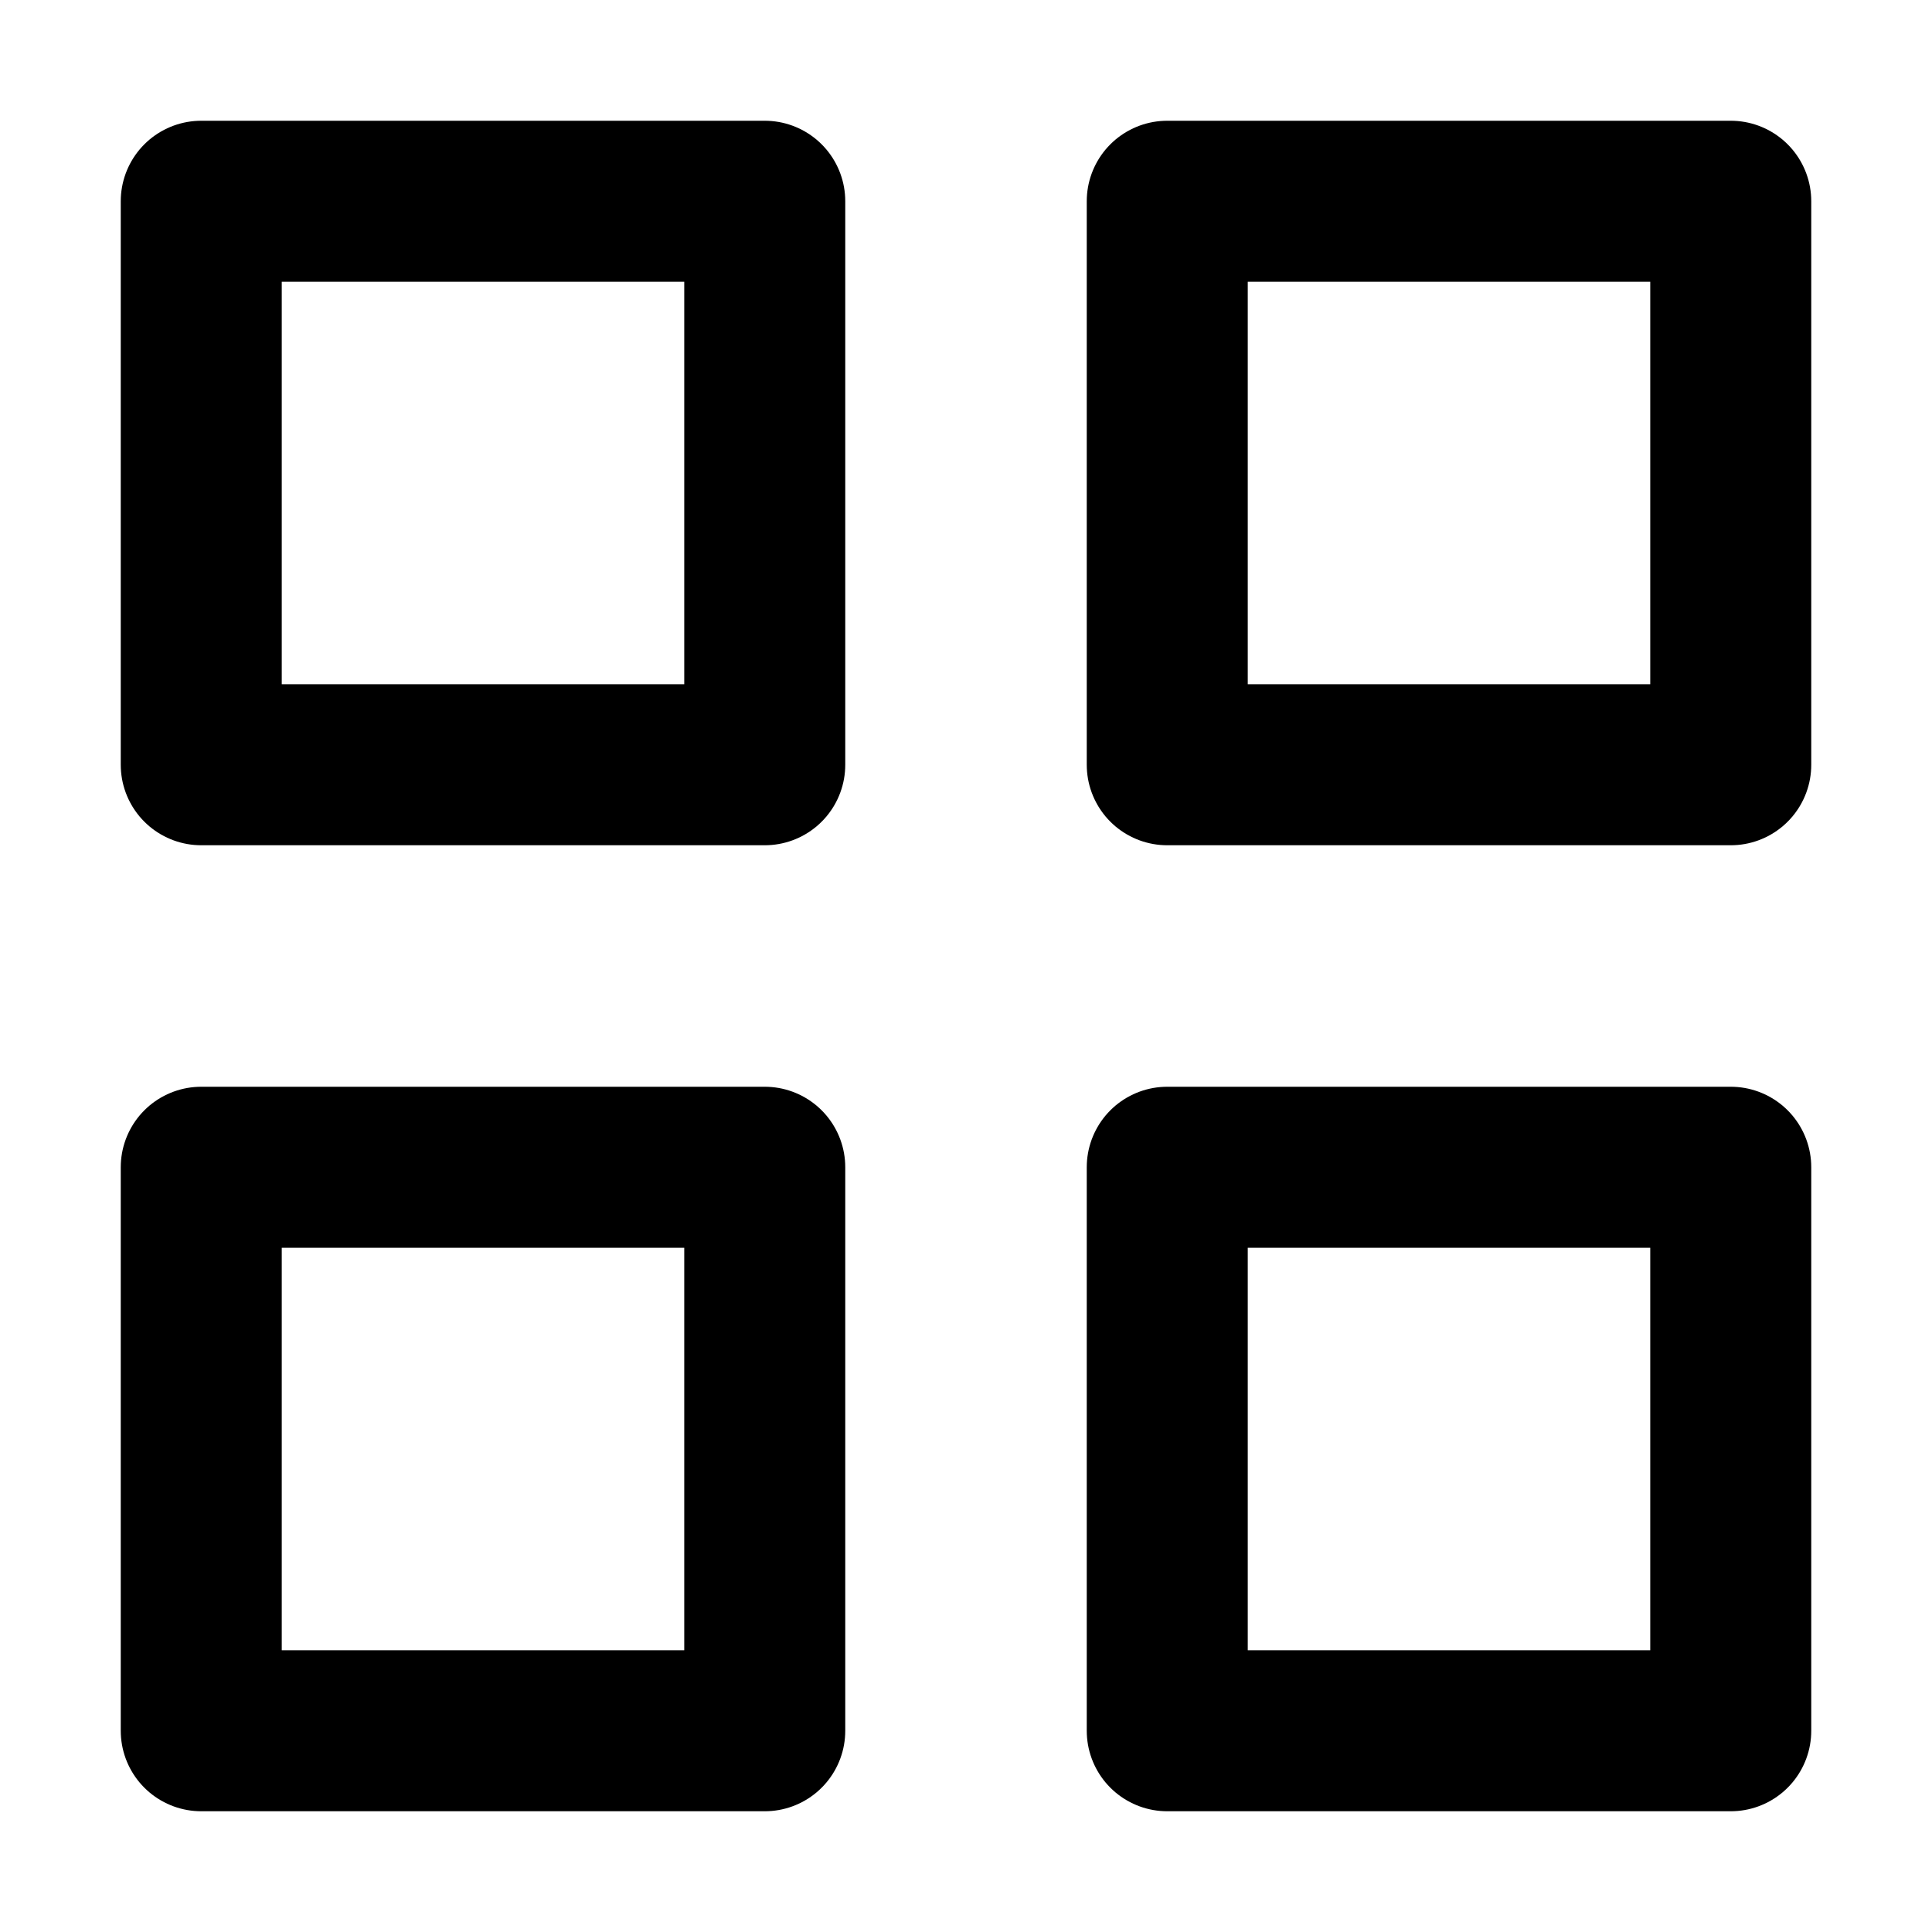 <?xml version="1.0" encoding="utf-8"?>
<!-- Uploaded to: SVG Repo, www.svgrepo.com, Generator: SVG Repo Mixer Tools -->
<svg width="800px" height="800px" viewBox="0 0 24 24" xmlns="http://www.w3.org/2000/svg">
  <title>i</title>
  <g id="Complete">
    <g id="grid">
      <g>
        <rect x="14.5" y="2.5" width="7" height="7" fill="none" stroke="#000000" stroke-linecap="round" stroke-linejoin="round" stroke-width="2"/>
        <rect x="14.5" y="14.5" width="7" height="7" fill="none" stroke="#000000" stroke-linecap="round" stroke-linejoin="round" stroke-width="2"/>
        <rect x="2.5" y="2.5" width="7" height="7" fill="none" stroke="#000000" stroke-linecap="round" stroke-linejoin="round" stroke-width="2"/>
        <rect x="2.5" y="14.5" width="7" height="7" fill="none" stroke="#000000" stroke-linecap="round" stroke-linejoin="round" stroke-width="2"/>
      </g>
    </g>
  </g>
</svg>